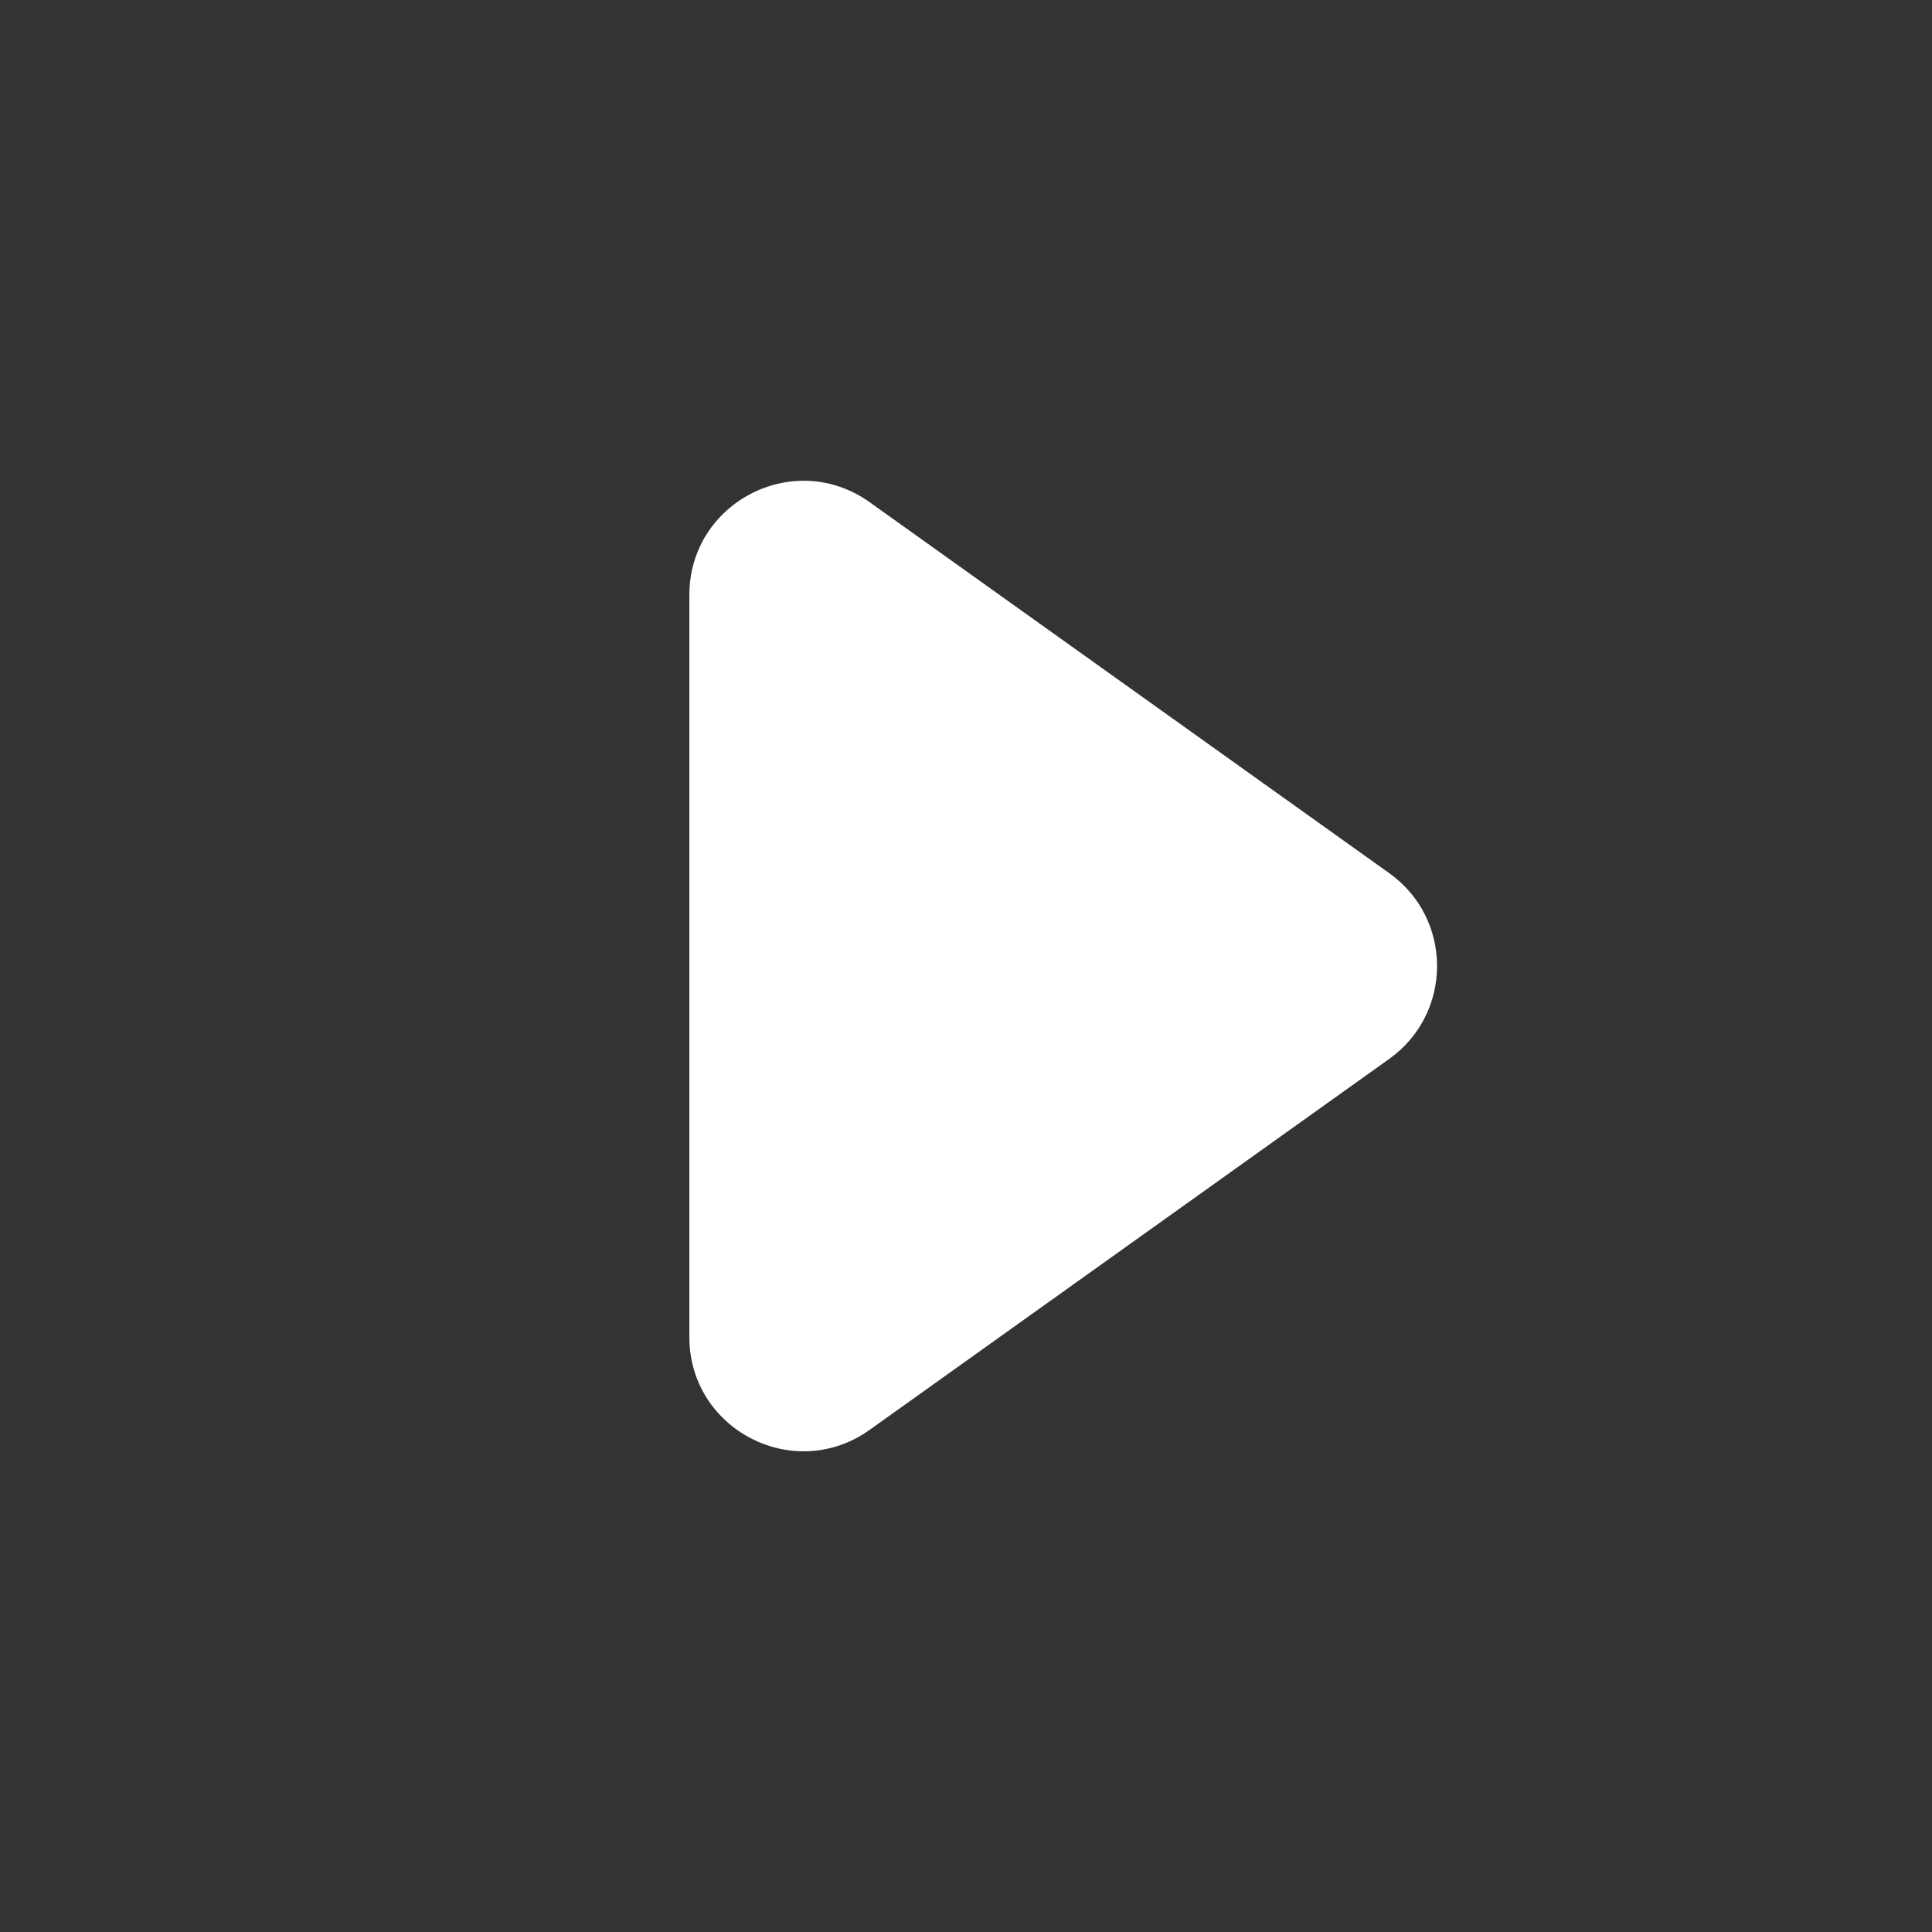 <?xml version="1.0" encoding="utf-8"?>
<svg xmlns="http://www.w3.org/2000/svg" height="32" viewBox="0 0 32 32" width="32">
  <rect x="0" y="0" width="32" height="32" fill="#333333" stroke="none"/>
  <path d="M23.011 14.463c1.055 0.753 1.055 2.321 0 3.075l-8.607 6.145c-1.25 0.893-2.986-0.001-2.986-1.537v-12.291c0-1.536 1.736-2.43 2.986-1.537l8.607 6.145z" fill="#ffffff"/>
</svg>
